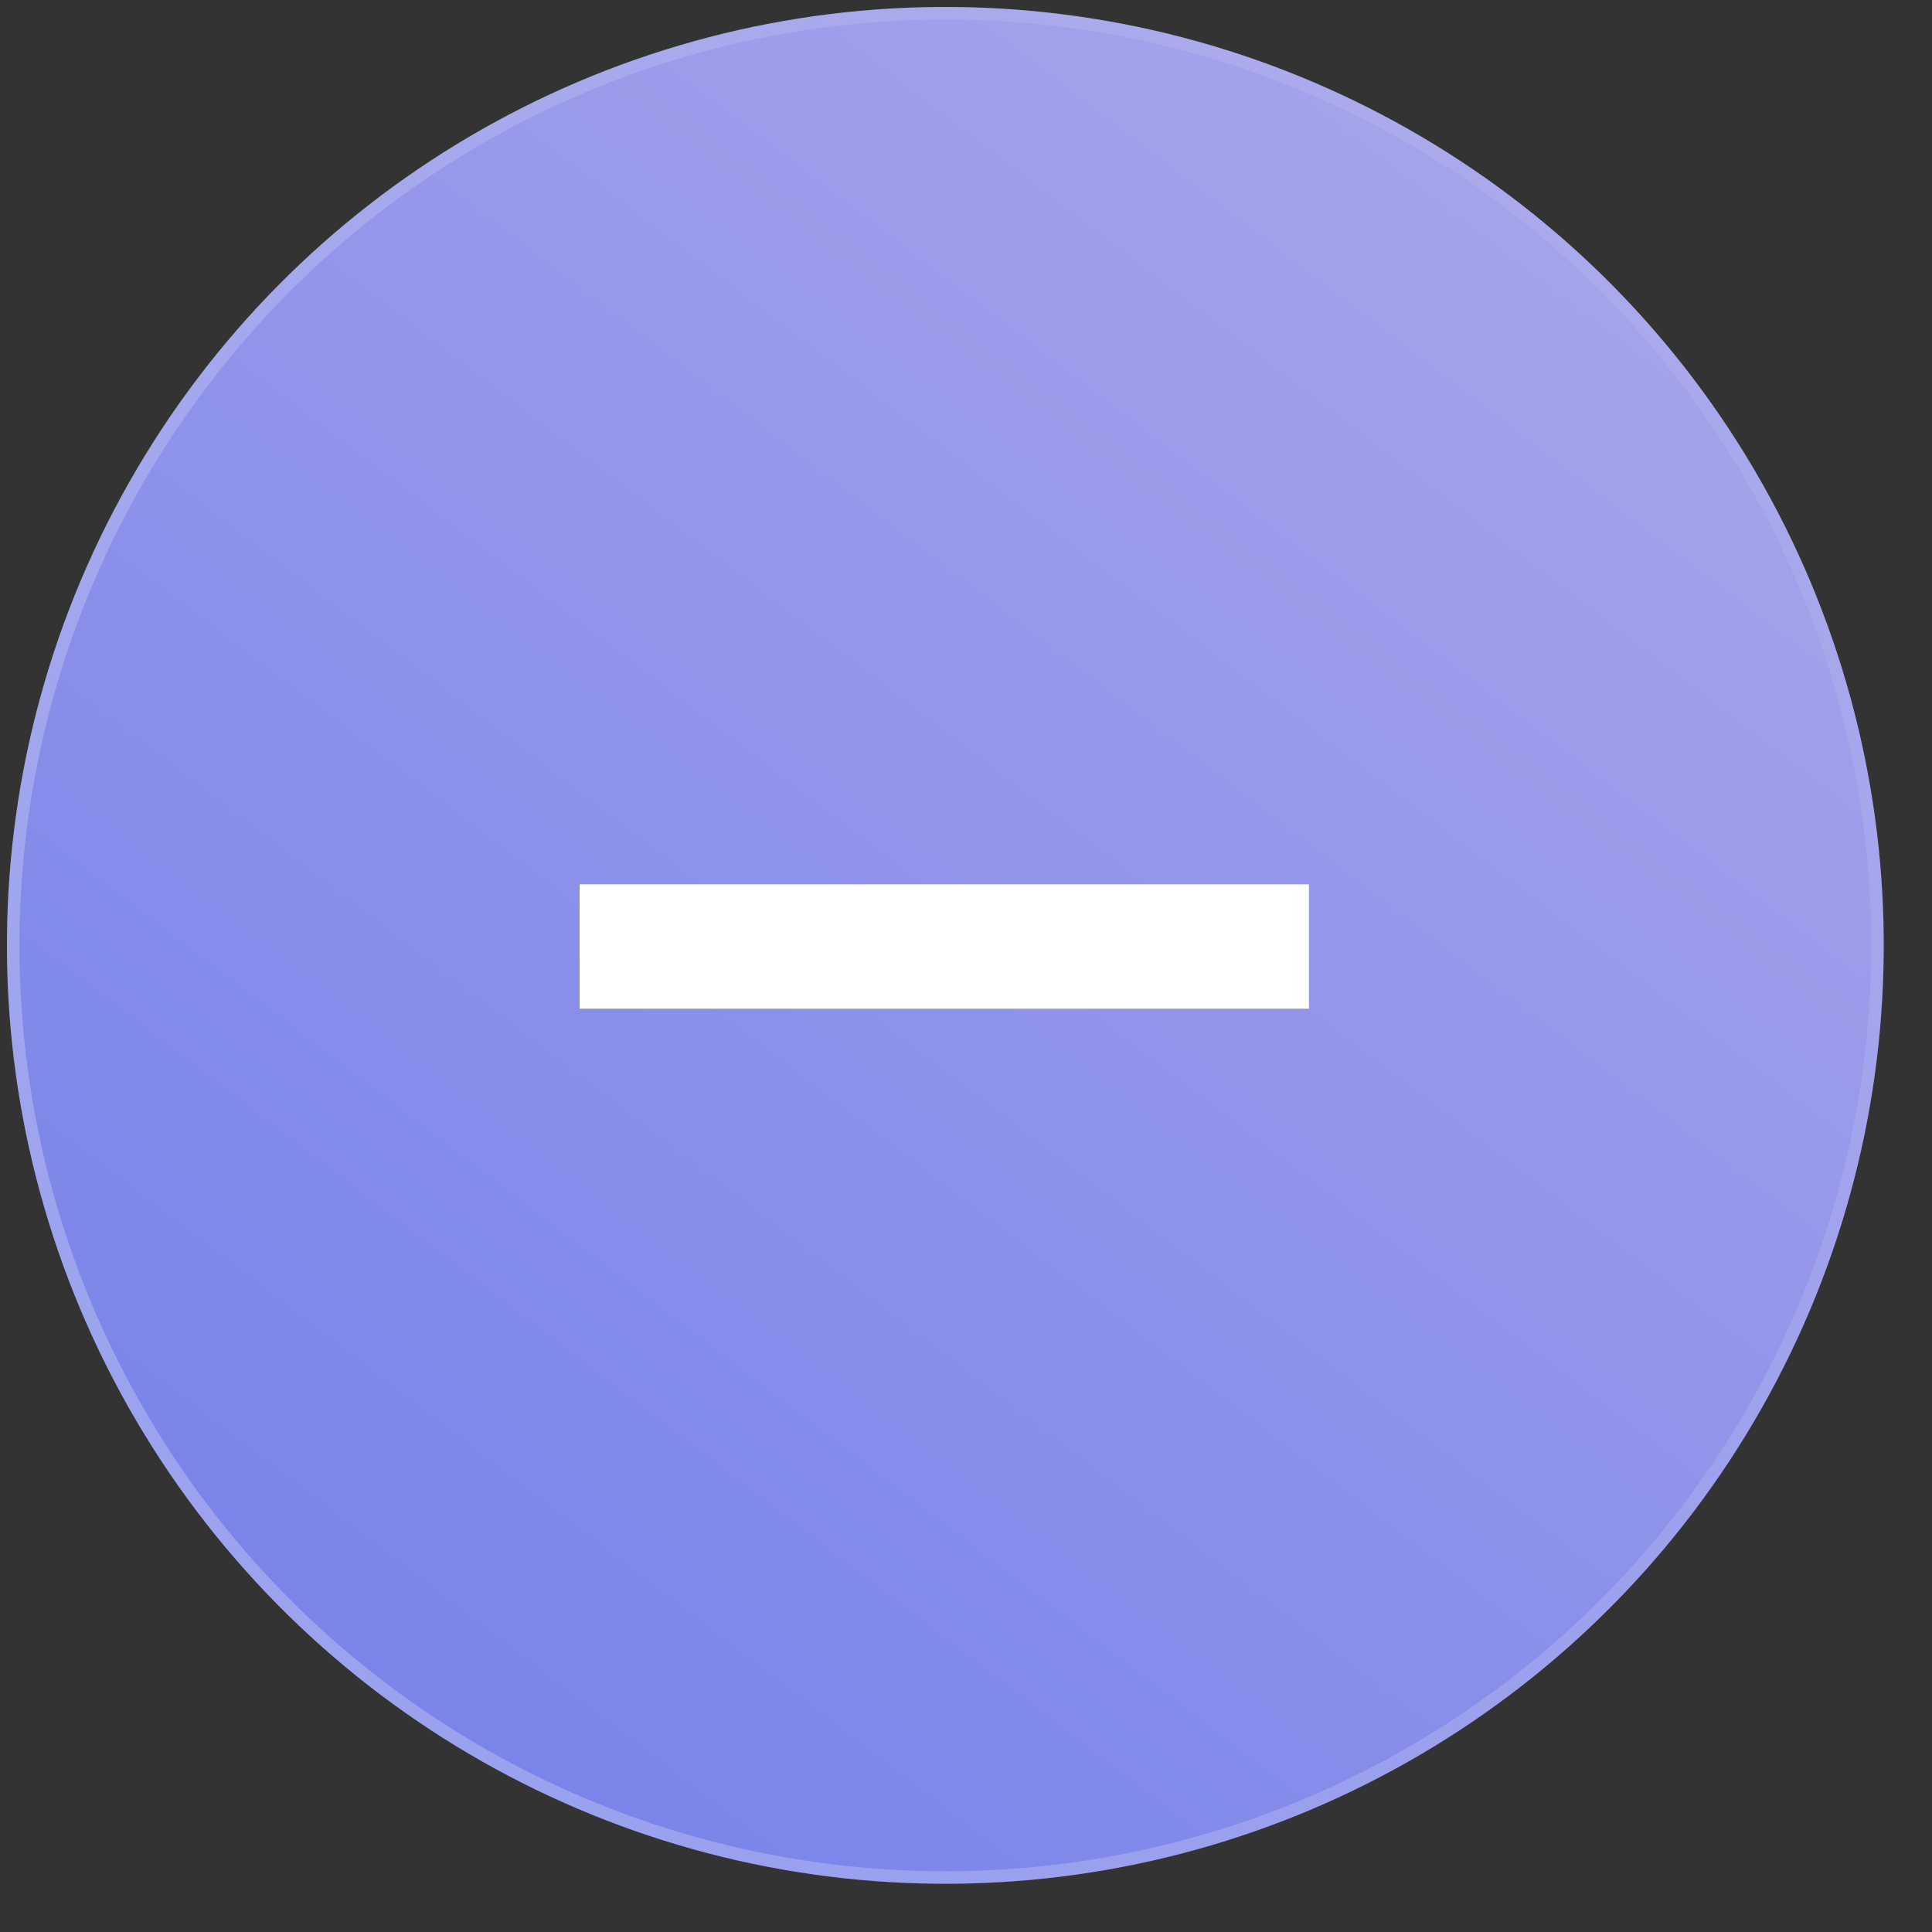 <svg width="35" height="35" viewBox="0 0 35 35" fill="none" xmlns="http://www.w3.org/2000/svg">
<rect x="0" y="0" width="35" height="35" fill="#333333" stroke="none"/>
<circle cx="17.126" cy="17.126" r="17" transform="rotate(-90.426 17.126 17.126)" fill="url(#paint0_linear_1430_104)"/>
<circle cx="17.126" cy="17.126" r="16.887" transform="rotate(-90.426 17.126 17.126)" stroke="url(#paint1_linear_1430_104)" stroke-opacity="0.5" stroke-width="0.227"/>
<path d="M23.463 16.521V16.271H23.213H17.773H16.467H11H10.75V16.521V17.773V18.023H11H16.467H17.773H23.213H23.463V17.773V16.521Z" fill="white" stroke="white" stroke-width="0.5"/>
<defs>
<linearGradient id="paint0_linear_1430_104" x1="-3.653" y1="4.345" x2="59.484" y2="53.316" gradientUnits="userSpaceOnUse">
<stop stop-color="#717DE8"/>
<stop offset="1" stop-color="#D3C7EE"/>
</linearGradient>
<linearGradient id="paint1_linear_1430_104" x1="-19.141" y1="-34.781" x2="34.126" y2="40.699" gradientUnits="userSpaceOnUse">
<stop stop-color="white"/>
<stop offset="1" stop-color="white" stop-opacity="0"/>
</linearGradient>
</defs>
</svg>
